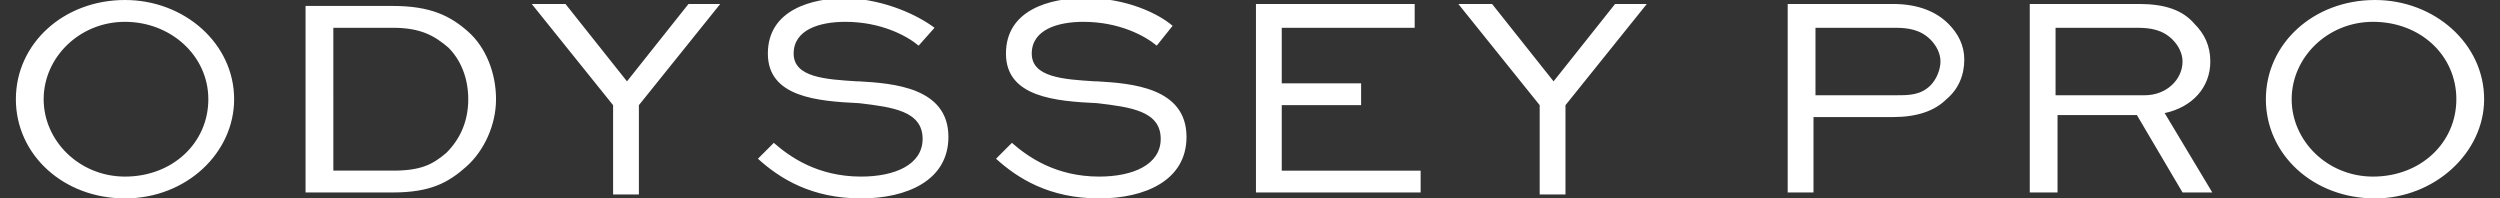 <?xml version="1.0" encoding="UTF-8"?>
<!-- Generator: Adobe Illustrator 28.0.0, SVG Export Plug-In . SVG Version: 6.00 Build 0)  -->
<svg xmlns="http://www.w3.org/2000/svg" xmlns:xlink="http://www.w3.org/1999/xlink" version="1.1" id="Calque_1" x="0px" y="0px" viewBox="0 0 126 10" style="enable-background:new 0 0 126 10;" xml:space="preserve">
<rect x="0" y="0" width="126" height="10" fill="#333333" stroke="none"/>
<style type="text/css">
	.st0{fill-rule:evenodd;clip-rule:evenodd;fill:#FFFFFF;}
</style>
<g id="id-ODYSSEY_PRO">
	<path id="Union" class="st0" d="M10.5,5c0,2.2-1.8,3.9-4.2,3.9v0C4,8.9,2.2,7.1,2.2,5c0-2.1,1.8-3.9,4.1-3.9   C8.6,1.1,10.5,2.8,10.5,5z M11.8,5c0-2.8-2.5-5-5.5-5C3.2,0,0.8,2.2,0.8,5c0,2.8,2.4,5,5.5,5S11.8,7.7,11.8,5z M22.5,7.7   c-0.7,0.6-1.3,0.9-2.7,0.9l0,0h-3V1.4h3c1.4,0,2.1,0.4,2.8,1C23.2,3,23.6,3.9,23.6,5C23.6,6.1,23.2,7,22.5,7.7z M15.4,0.2v9.5l0,0   h4.4c1.9,0,2.8-0.5,3.7-1.3C24.4,7.6,25,6.3,25,5s-0.5-2.6-1.4-3.4c-0.9-0.8-1.9-1.3-3.8-1.3H15.4z M36.3,0.2l-4.1,5.1v4.5h-1.3   V5.3l-4.1-5.1h1.7l3.1,3.9l3.1-3.9H36.3z M46.3,2.3L46.3,2.3L46.3,2.3L46.3,2.3z M47.1,1.4l-0.8,0.9c-0.6-0.5-1.9-1.2-3.7-1.2   c-1.3,0-2.6,0.4-2.6,1.6c0,1.2,1.6,1.3,3.2,1.4l0,0l0.1,0c1.7,0.1,4.5,0.3,4.5,2.8c0,2.2-2.1,3.1-4.4,3.1c-2.5,0-4.1-1-5.2-2   L39,7.2c0.8,0.7,2.2,1.7,4.4,1.7c1.7,0,3.1-0.6,3.1-1.9c0-1.4-1.5-1.6-3.2-1.8l0,0c-2.1-0.1-4.6-0.3-4.6-2.5c0-2.2,2.2-2.8,4-2.8   C44.7,0,46.3,0.8,47.1,1.4z M58.3,2.3c-0.6-0.5-1.9-1.2-3.7-1.2c-1.3,0-2.6,0.4-2.6,1.6c0,1.2,1.6,1.3,3.2,1.4l0,0l0.1,0   c1.7,0.1,4.5,0.3,4.5,2.8c0,2.2-2.1,3.1-4.4,3.1c-2.5,0-4.1-1-5.2-2L51,7.2c0.8,0.7,2.2,1.7,4.4,1.7c1.7,0,3.1-0.6,3.1-1.9   c0-1.4-1.5-1.6-3.2-1.8l0,0c-2.1-0.1-4.6-0.3-4.6-2.5c0-2.2,2.2-2.8,4-2.8c2.1,0,3.7,0.8,4.4,1.4L58.3,2.3z M64.6,5.3h4V4.2h-4V1.4   h6.7V0.2h-8v9.5h8.3V8.6h-7V5.3z M83,0.2l-4.1,5.1v4.5h-1.3V5.3l-4.1-5.1h1.7l3.1,3.9l3.1-3.9H83z M91.5,4.8V1.4h4   c0.7,0,1.3,0.1,1.8,0.6c0.3,0.3,0.5,0.7,0.5,1.1c0,0.4-0.2,0.9-0.5,1.2c-0.5,0.5-1.1,0.5-1.7,0.5H91.5z M90.1,0.2v9.5h0h1.3V5.9h4   c1.2,0,2.1-0.3,2.7-0.9C98.7,4.5,99,3.8,99,3c0-0.7-0.3-1.3-0.8-1.8c-0.6-0.6-1.5-1-2.8-1H90.1z M103.6,1.4v3.4h4.5   c1.1,0,1.9-0.8,1.9-1.7c0-0.4-0.2-0.8-0.5-1.1c-0.5-0.5-1.1-0.6-1.8-0.6H103.6z M102.3,9.8V0.2h5.5c1.3,0,2.2,0.3,2.8,1   c0.5,0.5,0.8,1.1,0.8,1.9c0,1.3-0.9,2.3-2.3,2.6l2.4,4h-1.5l-2.3-3.9h-4v3.9H102.3L102.3,9.8z M123.8,5c0,2.2-1.8,3.9-4.2,3.9   c-2.3,0-4.1-1.8-4.1-3.9s1.8-3.9,4.1-3.9C122,1.1,123.8,2.8,123.8,5z M125.2,5c0-2.8-2.5-5-5.5-5c-3.1,0-5.5,2.2-5.5,5   c0,2.8,2.4,5,5.5,5C122.7,10,125.2,7.7,125.2,5z"></path>
</g>
</svg>
